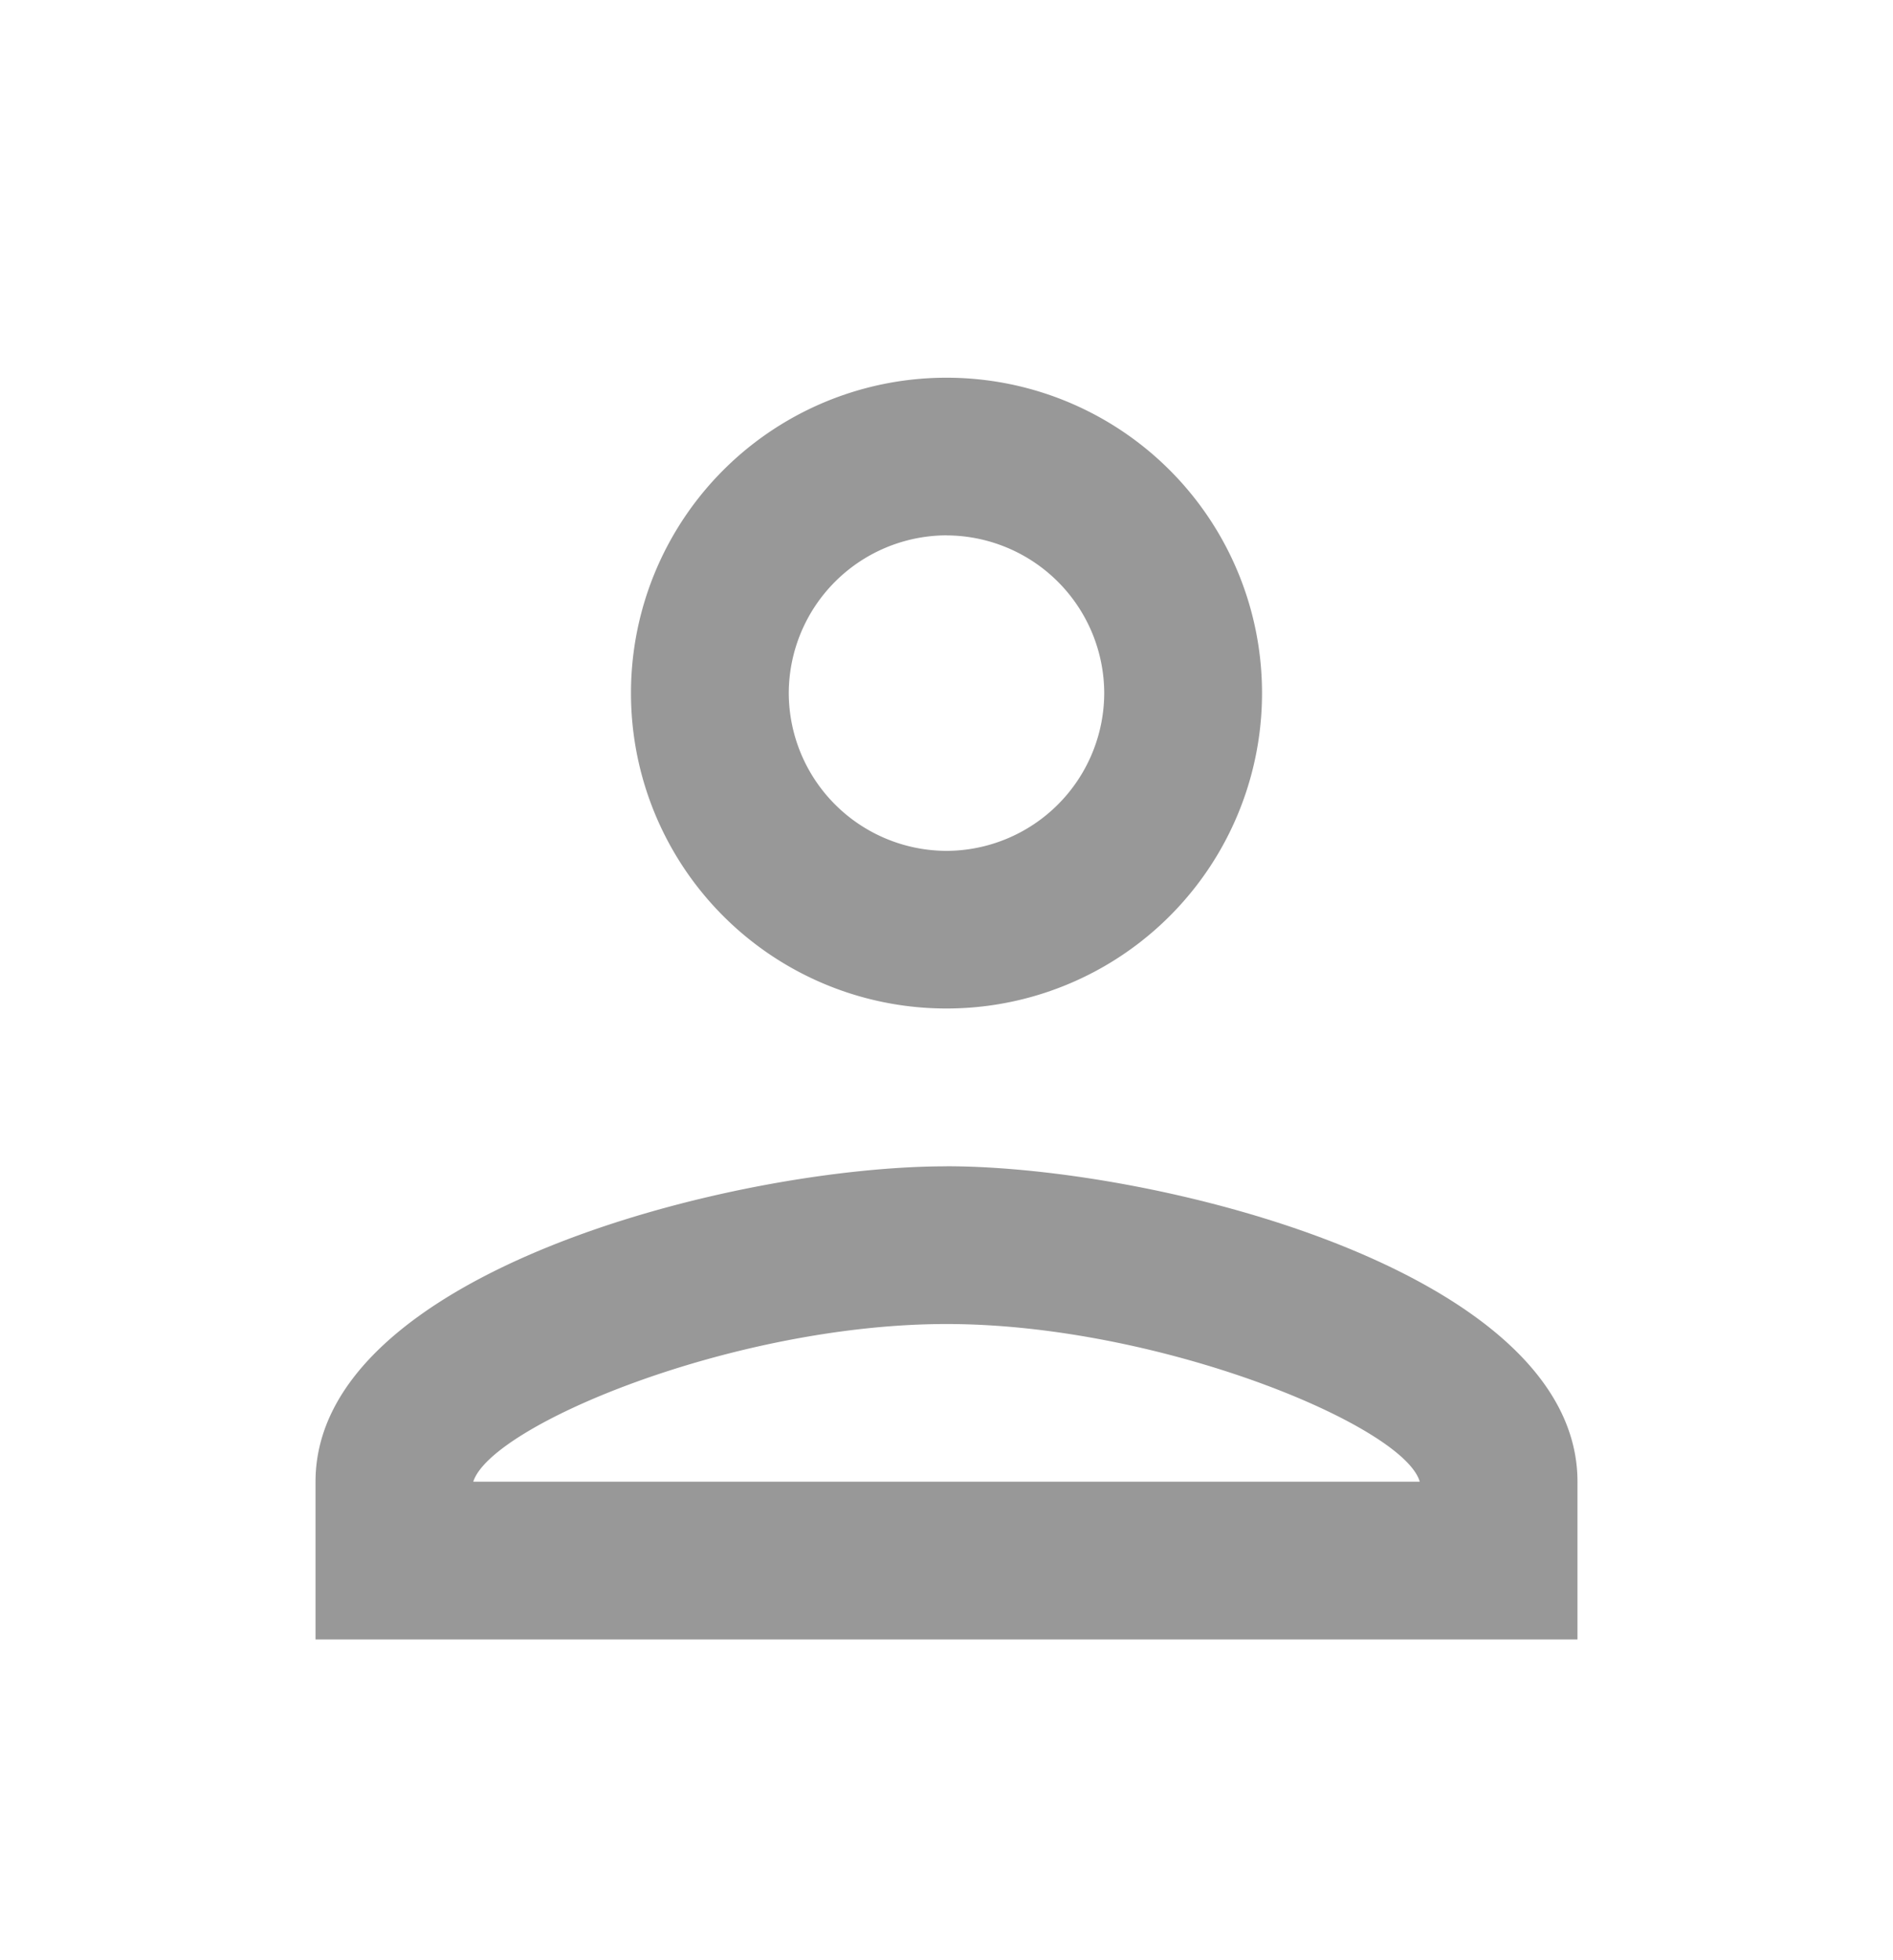 <svg width="28" height="29" viewBox="0 0 28 29" fill="none" xmlns="http://www.w3.org/2000/svg">
    <g clip-path="url(#wwzpe5lxla)">
        <path d="M14 7.921a2.34 2.34 0 0 1 2.333 2.334A2.34 2.34 0 0 1 14 12.588a2.34 2.34 0 0 1-2.333-2.333A2.34 2.34 0 0 1 14 7.92zm0 11.667c3.15 0 6.767 1.505 7 2.333H7c.268-.84 3.862-2.333 7-2.333zm0-14a4.665 4.665 0 0 0-4.667 4.667A4.665 4.665 0 0 0 14 14.92a4.665 4.665 0 0 0 4.667-4.666A4.665 4.665 0 0 0 14 5.588zm0 11.667c-3.115 0-9.333 1.563-9.333 4.666v2.334h18.666V21.92c0-3.103-6.218-4.666-9.333-4.666z" fill="#989898"/>
    </g>
    <defs>
        <clipPath id="wwzpe5lxla">
            <path fill="#fff" transform="translate(0 .921)" d="M0 0h28v28H0z"/>
        </clipPath>
    </defs>
</svg>
